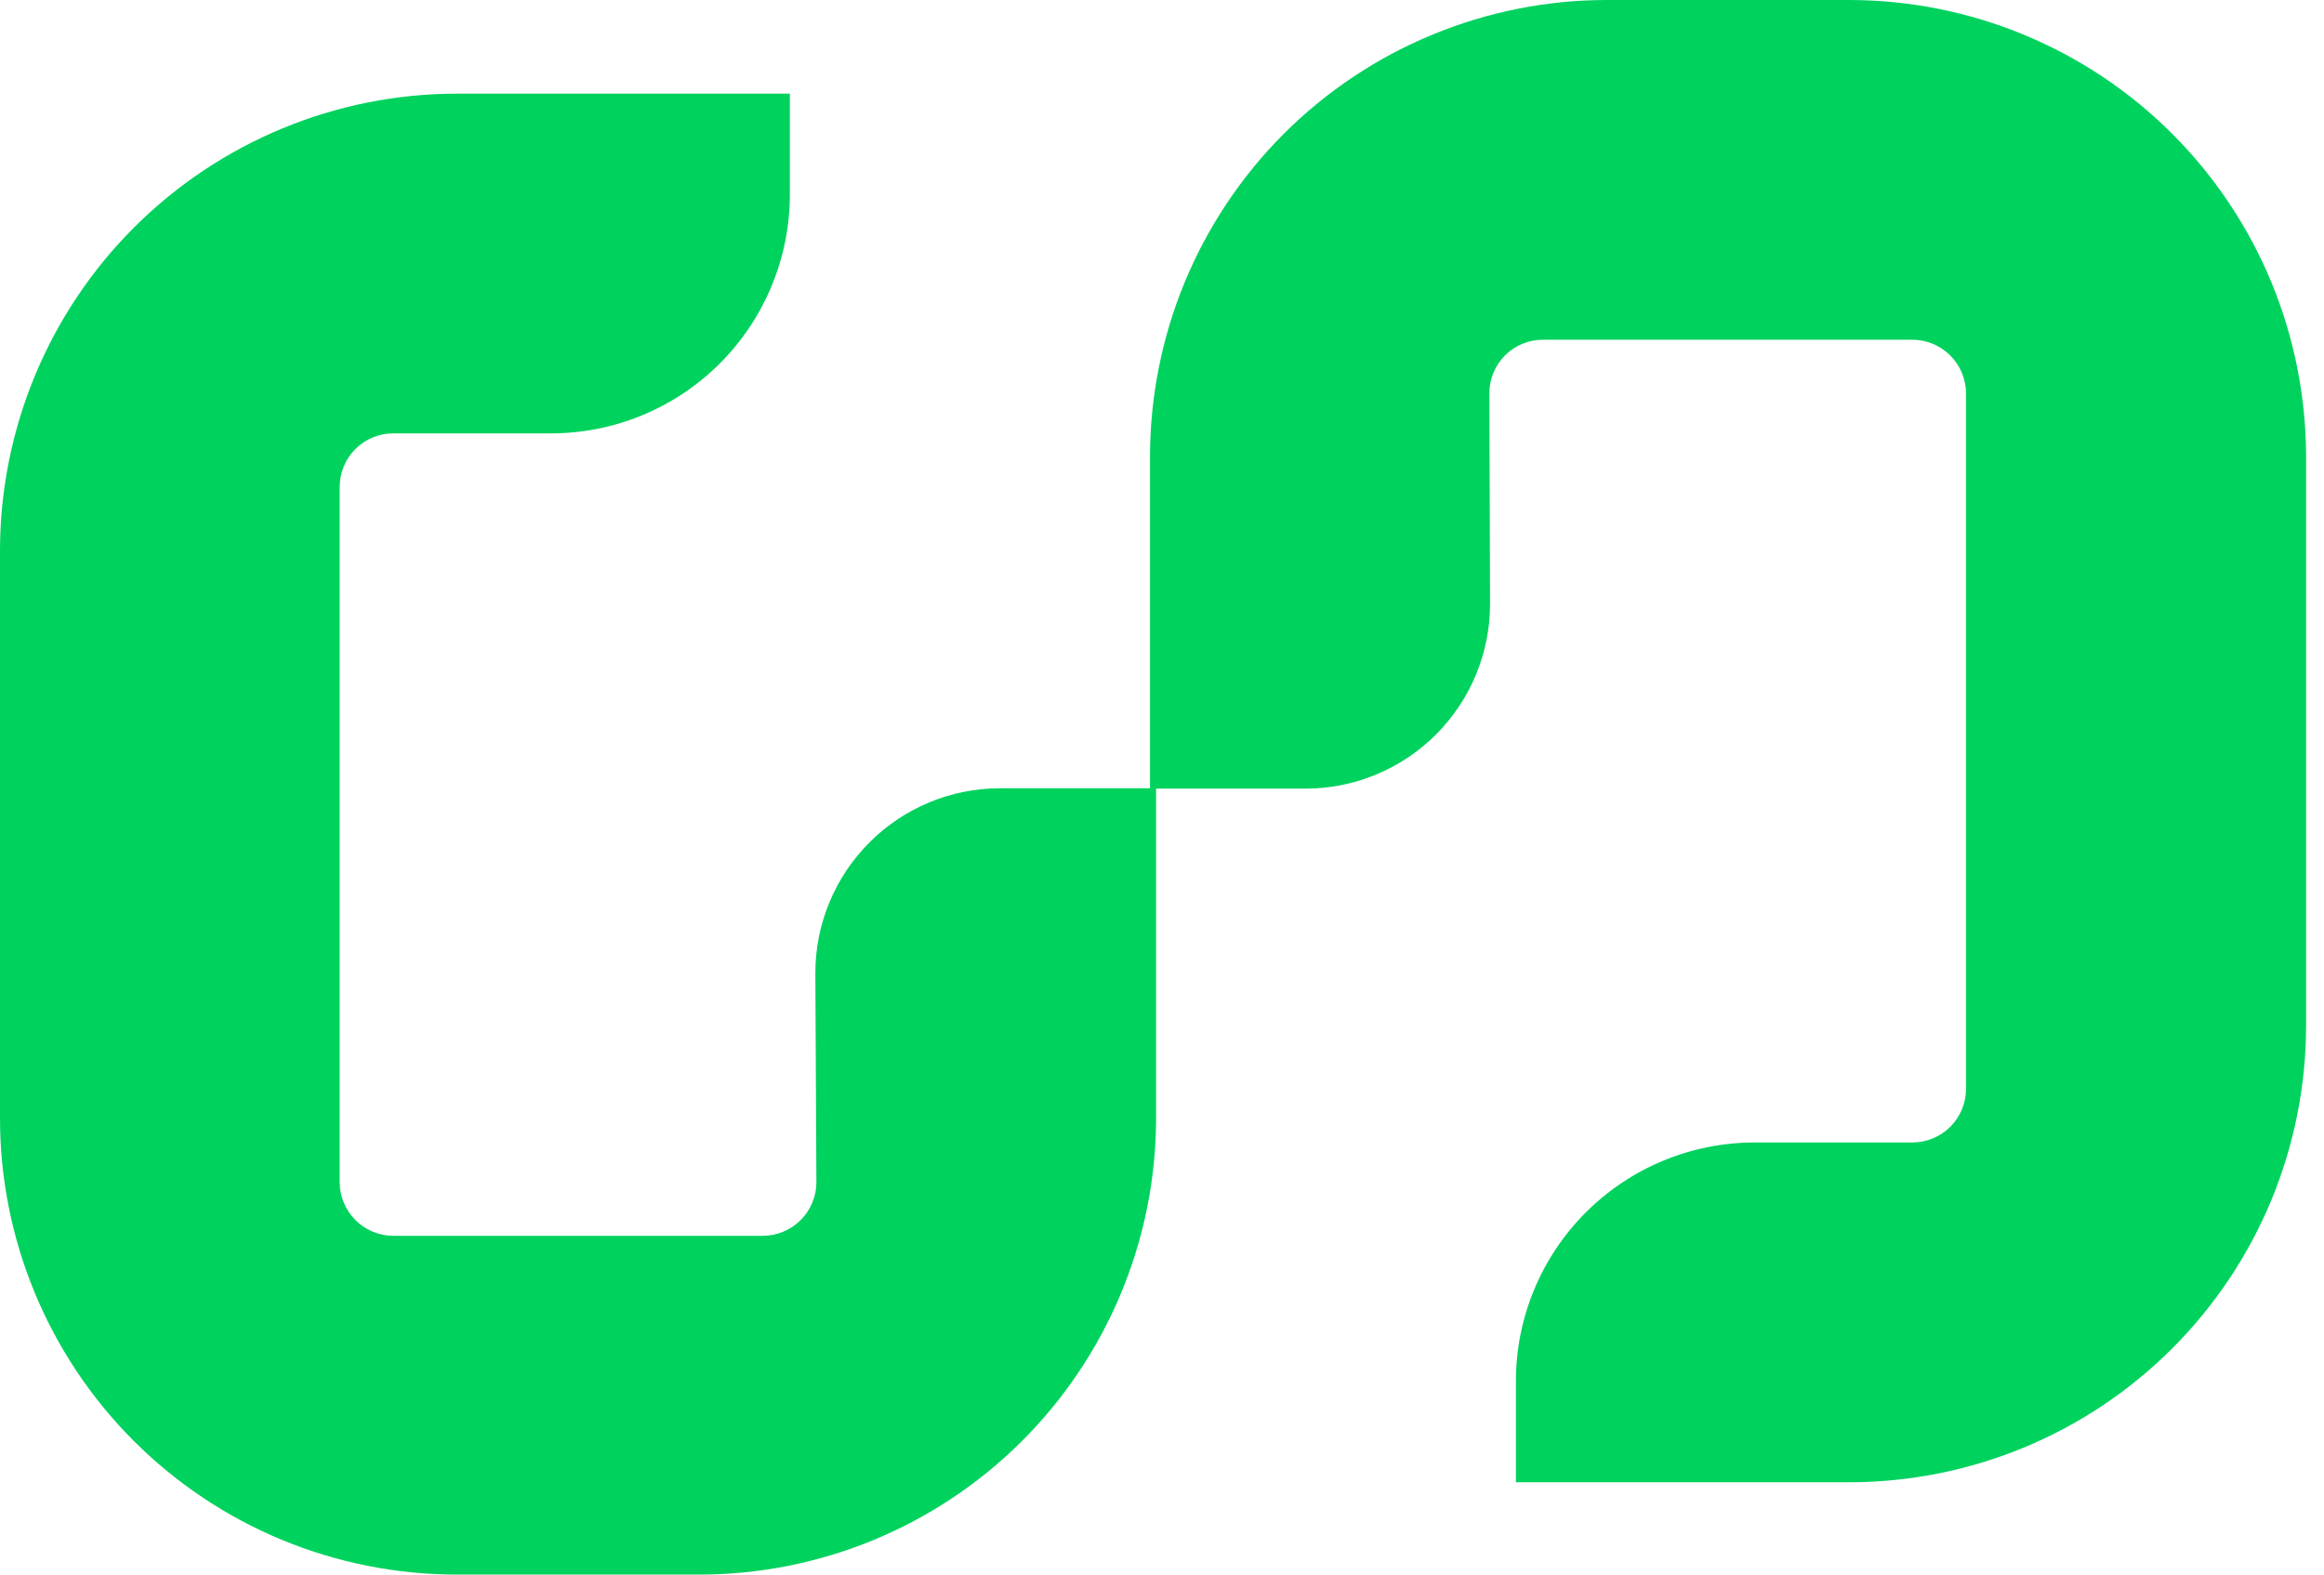 <svg xmlns:xlink="http://www.w3.org/1999/xlink" xmlns="http://www.w3.org/2000/svg" width="31" height="21" viewBox="0 0 31 21" fill="none">
<path d="M10.89 15.766C10.89 15.956 10.814 16.138 10.68 16.272C10.545 16.407 10.363 16.482 10.173 16.482H5.248C5.058 16.482 4.876 16.407 4.741 16.272C4.607 16.138 4.531 15.956 4.531 15.766L4.531 6.497C4.531 6.403 4.549 6.31 4.584 6.223C4.62 6.136 4.672 6.057 4.738 5.991C4.804 5.924 4.883 5.871 4.97 5.835C5.056 5.799 5.149 5.78 5.243 5.78H7.348C8.193 5.78 9.004 5.445 9.602 4.847C10.2 4.249 10.536 3.438 10.536 2.592V1.249L6.094 1.249C4.481 1.25 2.933 1.891 1.791 3.031C0.649 4.17 0.005 5.716 1.64628e-06 7.33L1.64628e-06 14.906C-0.001 15.706 0.156 16.498 0.462 17.238C0.768 17.977 1.216 18.649 1.782 19.215C2.348 19.781 3.019 20.23 3.758 20.536C4.497 20.842 5.29 21 6.09 21H9.309C10.922 21.005 12.471 20.37 13.617 19.234C14.763 18.098 15.412 16.555 15.421 14.942V10.513H13.339C12.686 10.513 12.059 10.773 11.598 11.235C11.136 11.697 10.876 12.323 10.876 12.976L10.89 15.766Z" fill="#00D25E"/>
<path d="M19.867 5.248C19.866 5.154 19.884 5.06 19.92 4.973C19.956 4.886 20.009 4.807 20.075 4.74C20.142 4.673 20.221 4.62 20.308 4.585C20.395 4.549 20.489 4.531 20.583 4.531L25.509 4.531C25.698 4.531 25.881 4.607 26.015 4.741C26.149 4.876 26.225 5.058 26.225 5.248V14.521C26.225 14.71 26.15 14.892 26.017 15.026C25.883 15.16 25.702 15.236 25.513 15.237H23.409C22.99 15.237 22.575 15.319 22.188 15.479C21.801 15.639 21.449 15.874 21.153 16.17C20.857 16.466 20.622 16.818 20.462 17.205C20.302 17.592 20.22 18.007 20.221 18.425V19.769H24.662C25.463 19.769 26.256 19.612 26.996 19.306C27.736 19 28.408 18.551 28.974 17.985C29.541 17.419 29.99 16.747 30.297 16.008C30.603 15.268 30.761 14.475 30.761 13.675V6.099C30.761 5.298 30.604 4.506 30.299 3.766C29.993 3.027 29.544 2.354 28.979 1.788C28.414 1.222 27.742 0.772 27.003 0.466C26.264 0.159 25.471 0.001 24.671 1.64513e-06L21.438 1.64513e-06C20.638 -0.001 19.845 0.157 19.105 0.463C18.365 0.769 17.693 1.217 17.126 1.783C16.56 2.349 16.111 3.021 15.804 3.761C15.498 4.501 15.34 5.293 15.34 6.094V10.518H17.413C18.065 10.518 18.691 10.259 19.153 9.798C19.614 9.337 19.875 8.712 19.876 8.06L19.867 5.248Z" fill="#00D25E"/>
</svg>